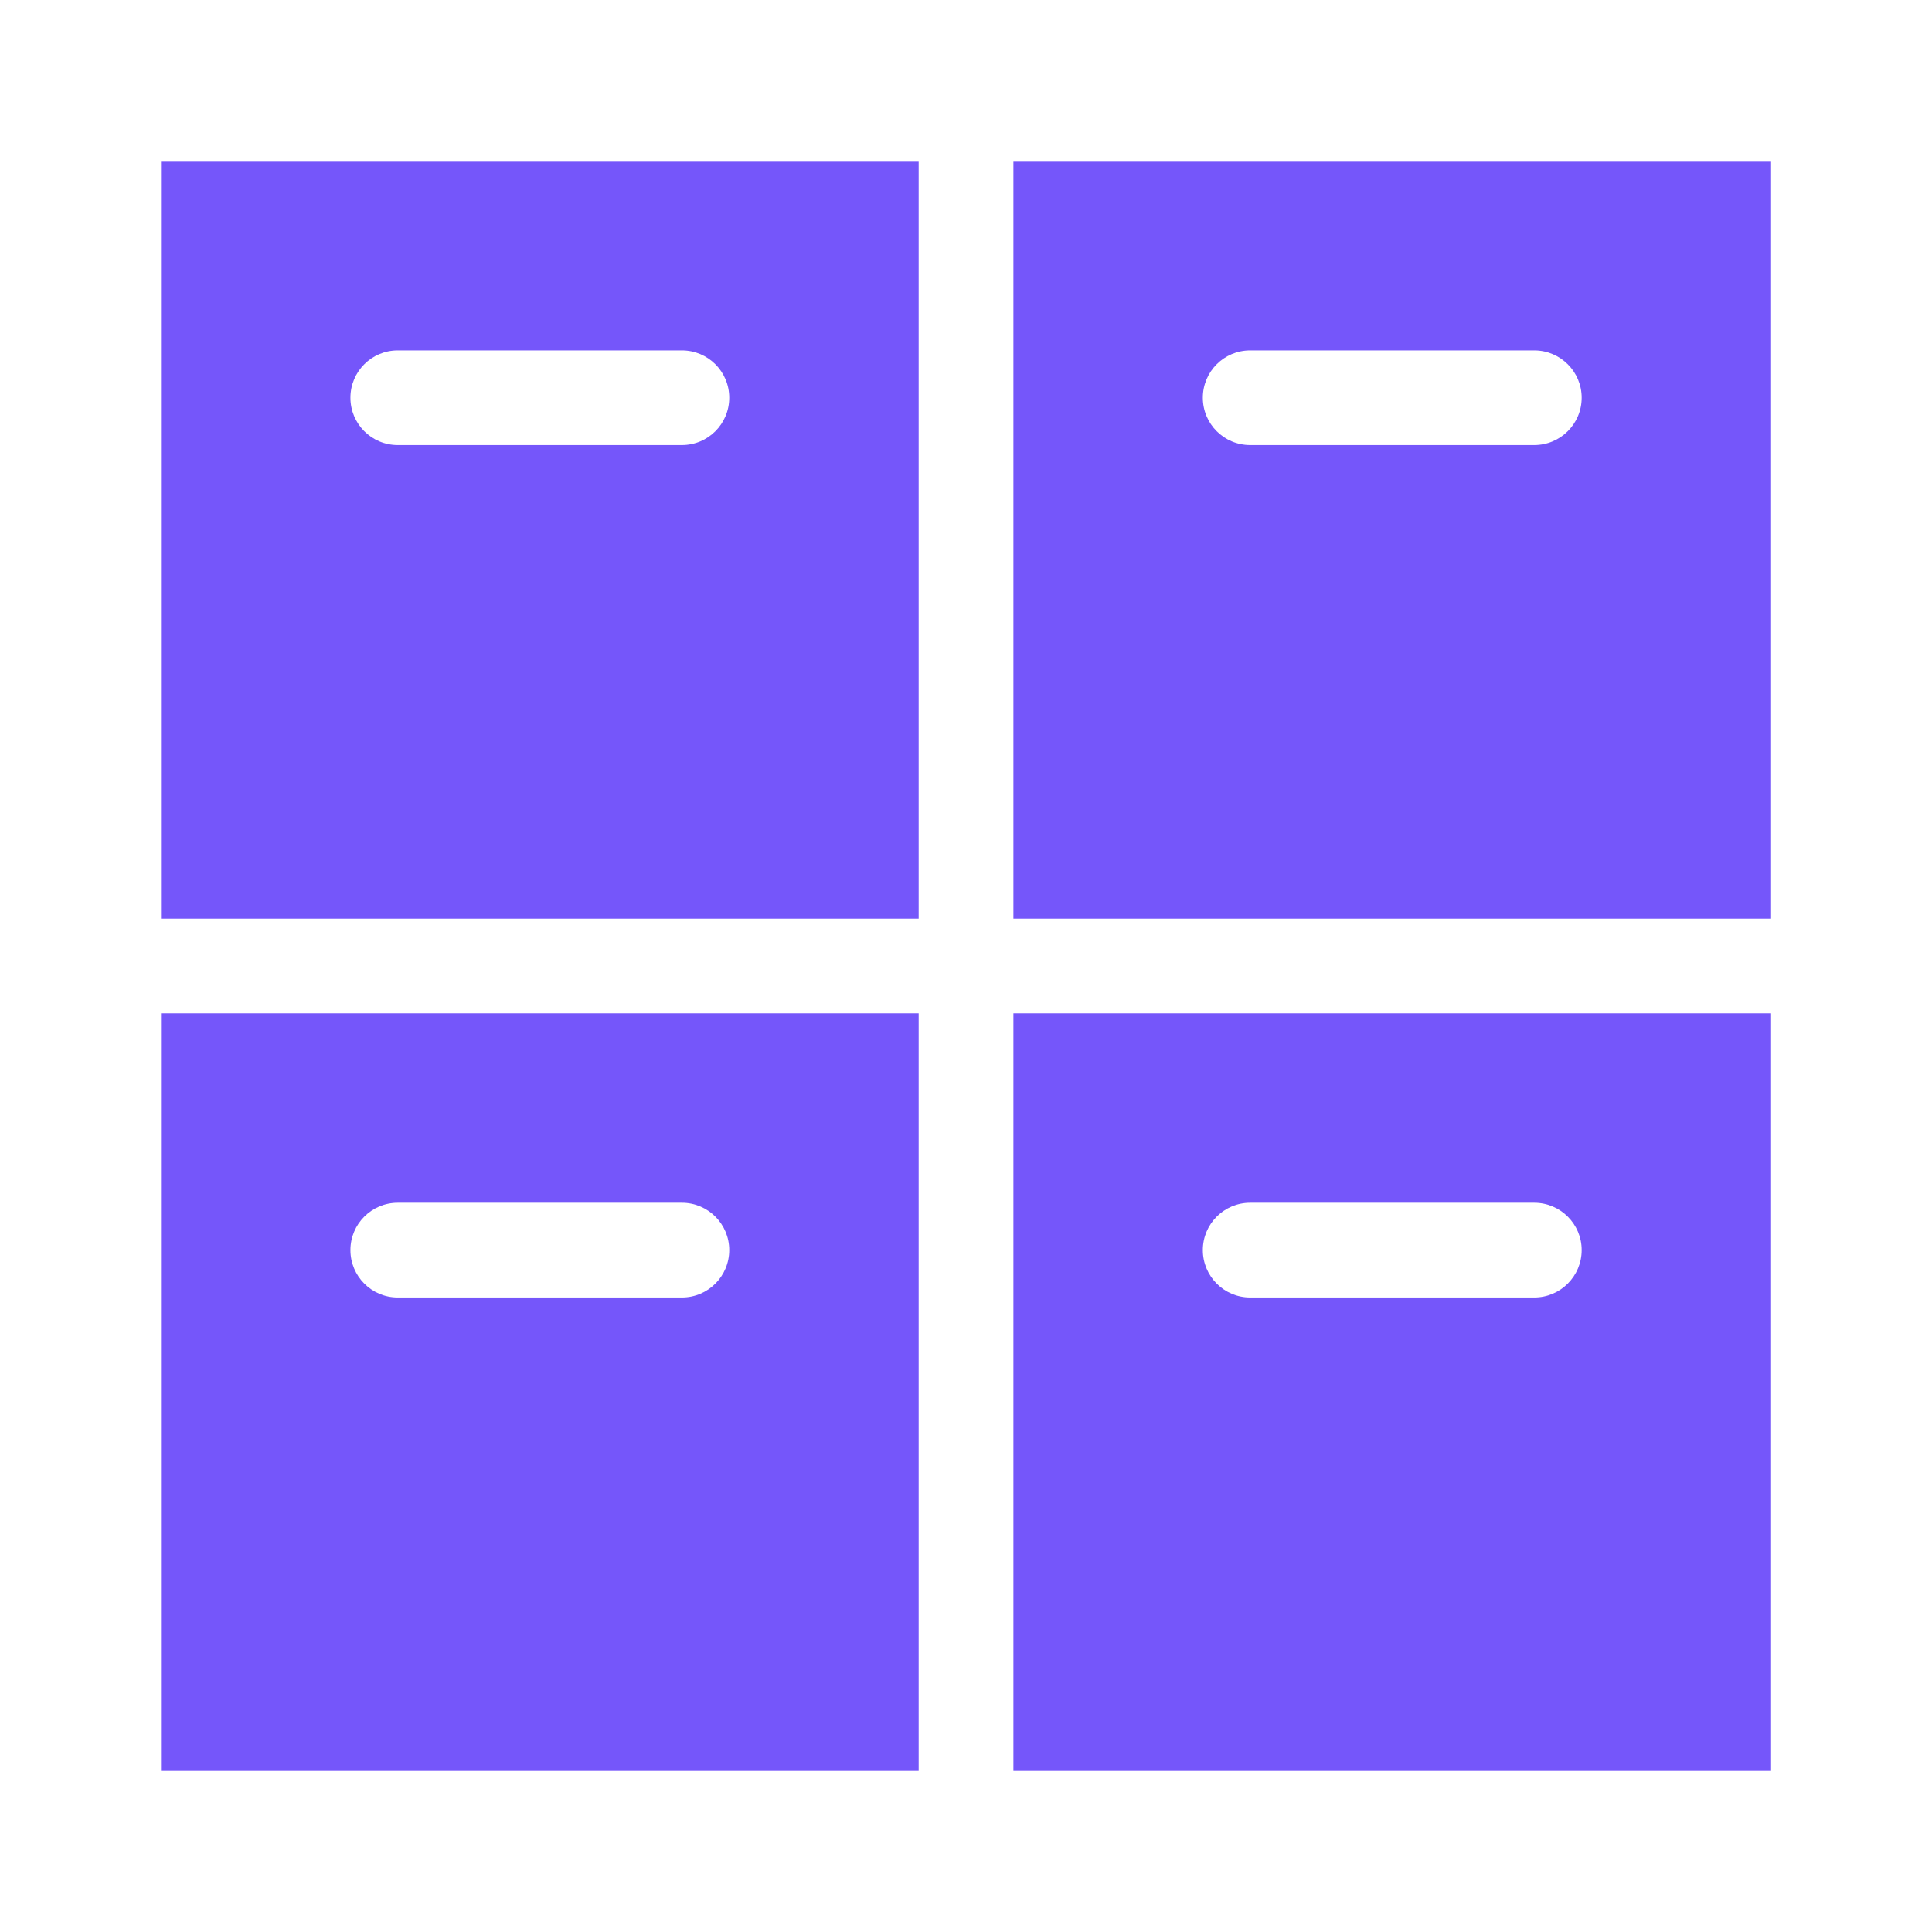<svg width="24" height="24" viewBox="0 0 24 24" fill="none" xmlns="http://www.w3.org/2000/svg">
<path d="M12.589 12.588V22H22.001V12.588H12.589ZM19.059 16.118H15.53C15.205 16.118 14.942 15.854 14.942 15.529C14.942 15.205 15.205 14.941 15.53 14.941H19.059C19.384 14.941 19.648 15.205 19.648 15.529C19.648 15.854 19.384 16.118 19.059 16.118ZM12.589 2V11.412H22.001V2H12.589ZM19.059 5.529H15.53C15.205 5.529 14.942 5.266 14.942 4.941C14.942 4.616 15.205 4.353 15.53 4.353H19.059C19.384 4.353 19.648 4.616 19.648 4.941C19.648 5.266 19.384 5.529 19.059 5.529ZM2 2V11.412H11.412V2H2ZM8.471 5.529H4.941C4.616 5.529 4.353 5.266 4.353 4.941C4.353 4.616 4.616 4.353 4.941 4.353H8.471C8.796 4.353 9.059 4.616 9.059 4.941C9.059 5.266 8.796 5.529 8.471 5.529ZM2 12.588V22H11.412V12.588H2ZM8.471 16.118H4.941C4.616 16.118 4.353 15.854 4.353 15.529C4.353 15.205 4.616 14.941 4.941 14.941H8.471C8.796 14.941 9.059 15.205 9.059 15.529C9.059 15.854 8.796 16.118 8.471 16.118Z" fill="#7556FA"/>
</svg>
